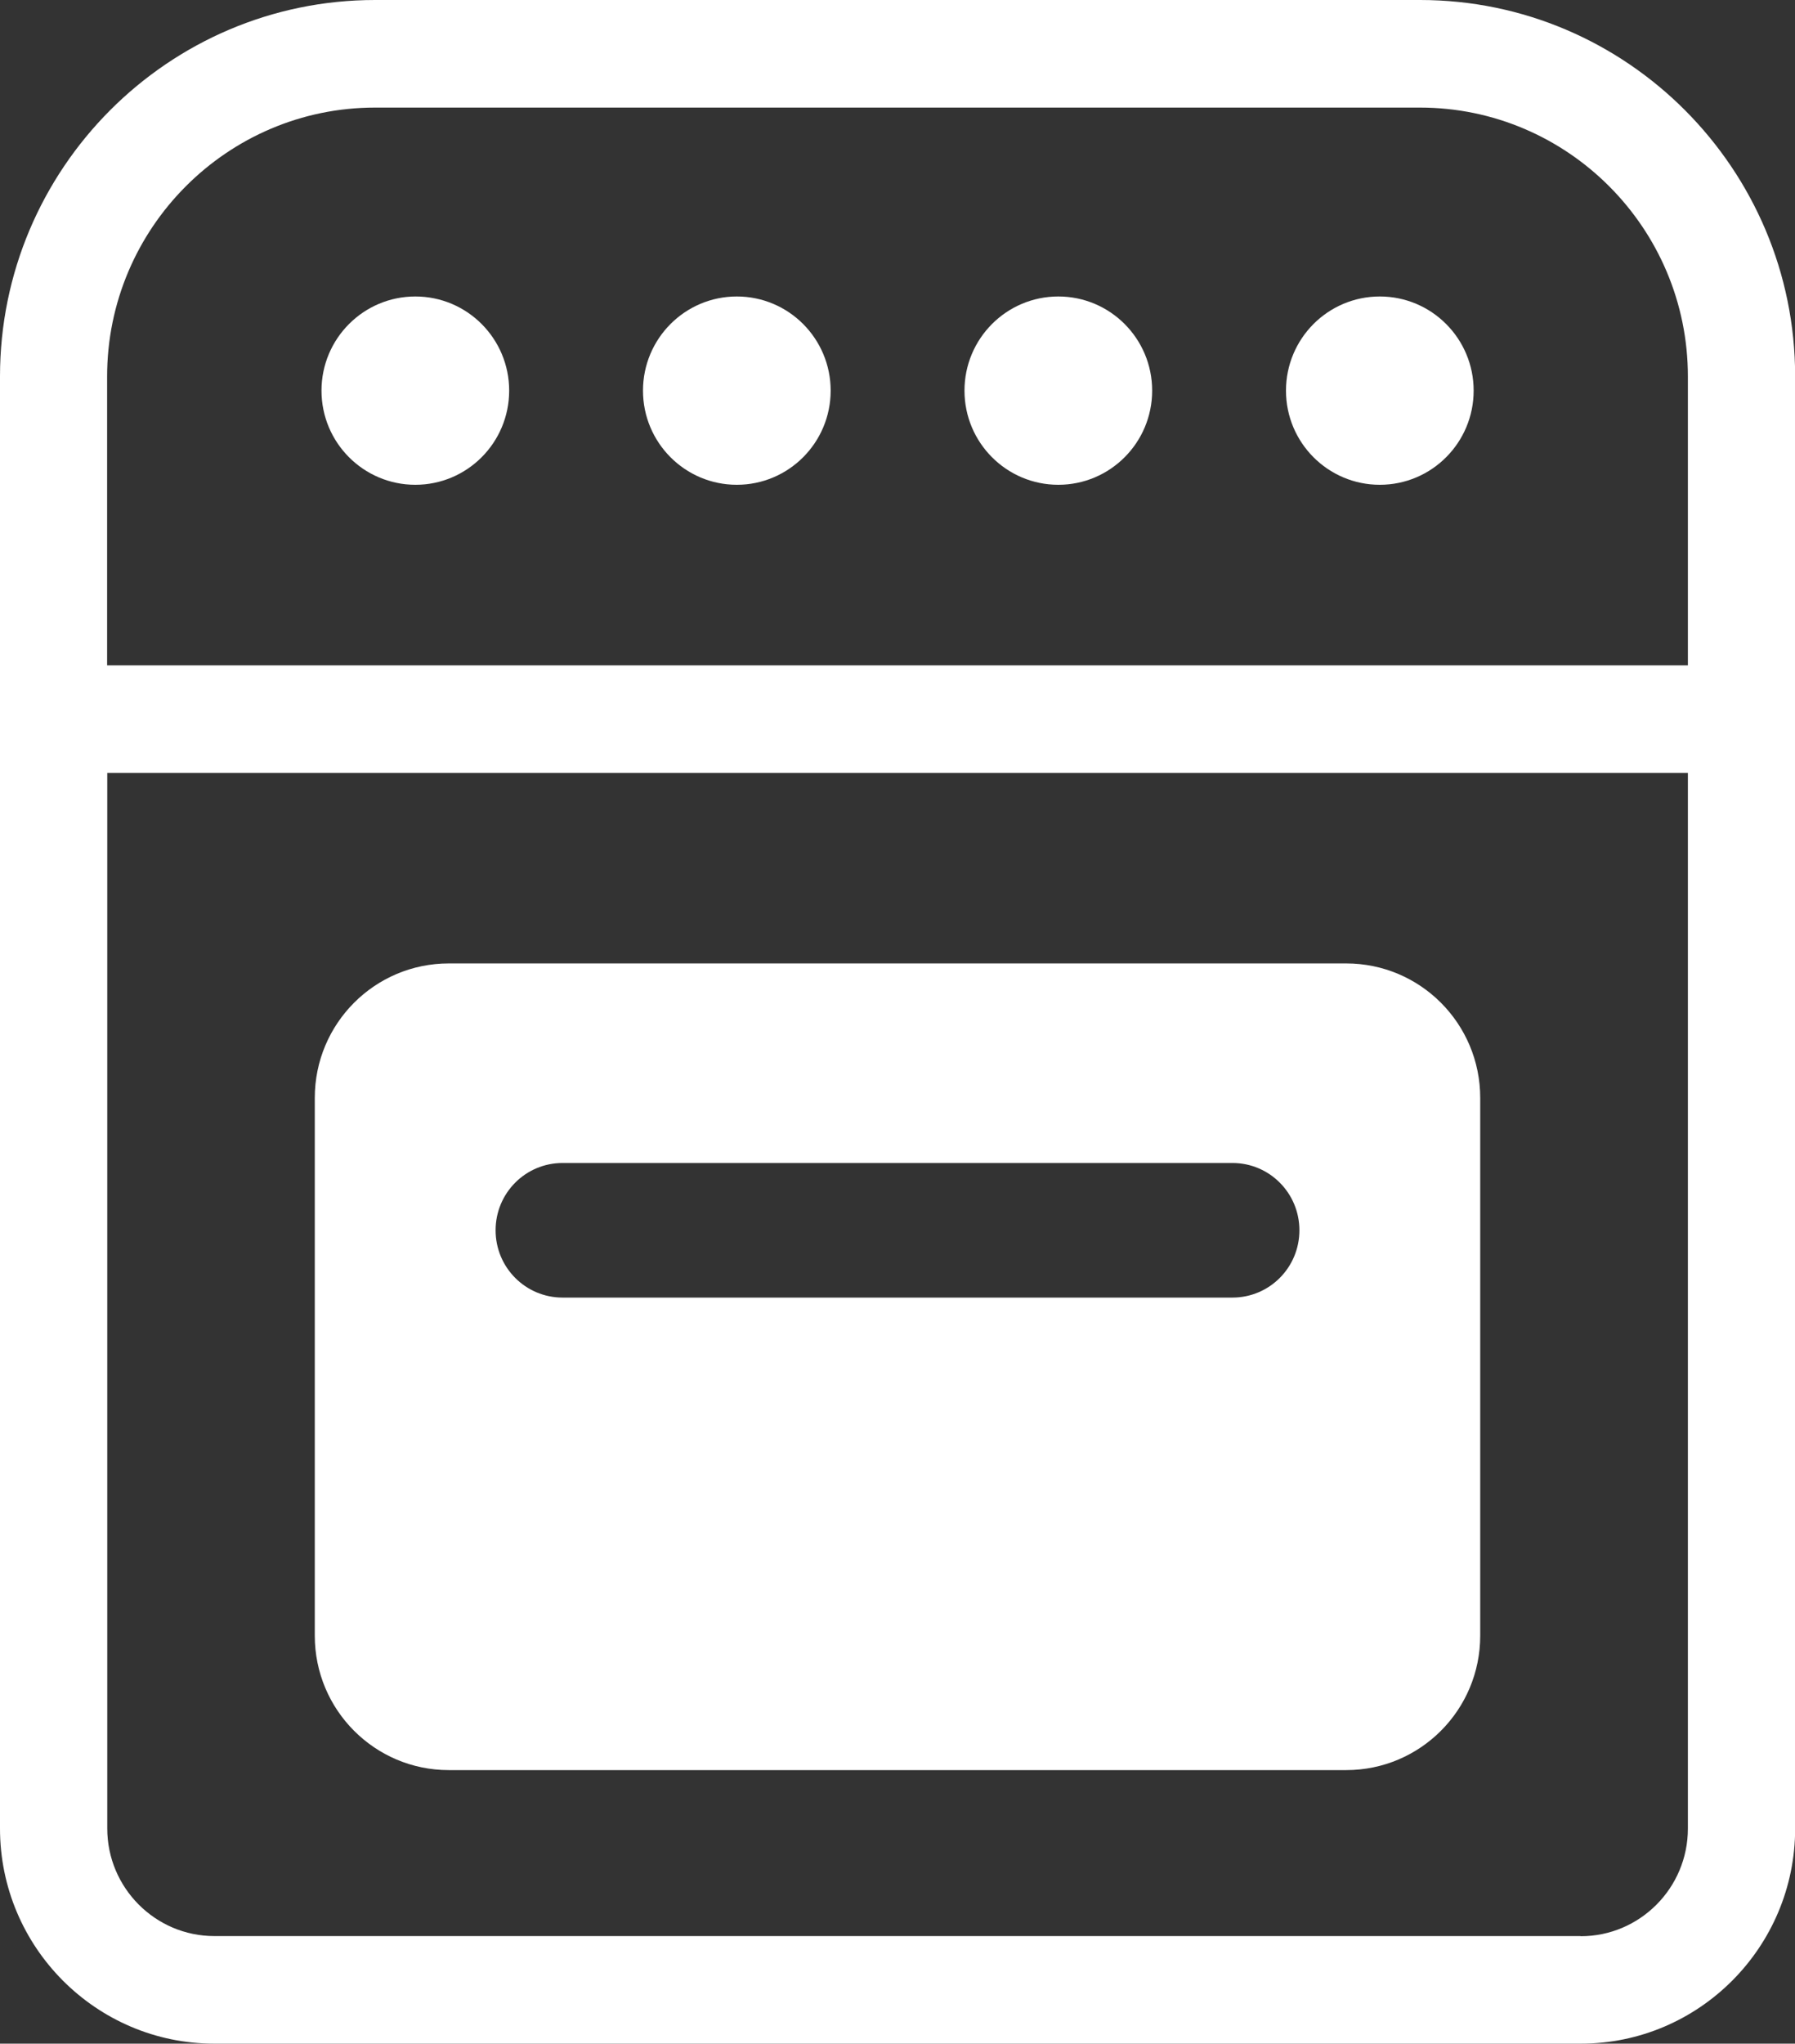 <?xml version="1.0" encoding="UTF-8"?><svg id="_レイヤー_2" xmlns="http://www.w3.org/2000/svg" viewBox="0 0 123 140"><rect x="0" y="0" width="123" height="140" fill="#333333" stroke="none"/><defs><style>.cls-1{fill:#fff;}</style></defs><g id="_レイヤー_1-2"><path class="cls-1" d="M97.3,0H25.7C11.53,0,0,11.57,0,25.79v99.47c0,8.13,6.59,14.74,14.69,14.74h93.63c8.1,0,14.69-6.61,14.69-14.74V25.79c0-14.22-11.53-25.79-25.7-25.79ZM25.7,7.37h71.6c10.12,0,18.36,8.26,18.36,18.42v19.79H7.34v-19.79C7.34,15.63,15.58,7.37,25.7,7.37ZM108.31,132.63H14.69c-4.05,0-7.34-3.31-7.34-7.37V52.95h108.31v72.32c0,4.06-3.29,7.37-7.34,7.37Z"/><ellipse class="cls-1" cx="28.46" cy="26.76" rx="6.43" ry="6.45"/><ellipse class="cls-1" cx="50.49" cy="26.76" rx="6.43" ry="6.45"/><ellipse class="cls-1" cx="72.52" cy="26.76" rx="6.43" ry="6.45"/><ellipse class="cls-1" cx="94.55" cy="26.76" rx="6.43" ry="6.45"/><path class="cls-1" d="M92.25,66H30.75c-5.07,0-9.18,4.12-9.18,9.21v36.84c0,5.09,4.11,9.21,9.18,9.21h61.5c5.07,0,9.18-4.12,9.18-9.21v-36.84c0-5.09-4.11-9.21-9.18-9.21ZM84.45,88.89h-45.9c-2.54,0-4.59-2.06-4.59-4.61s2.05-4.61,4.59-4.61h45.9c2.54,0,4.59,2.06,4.59,4.61s-2.05,4.61-4.59,4.61Z"/></g></svg>